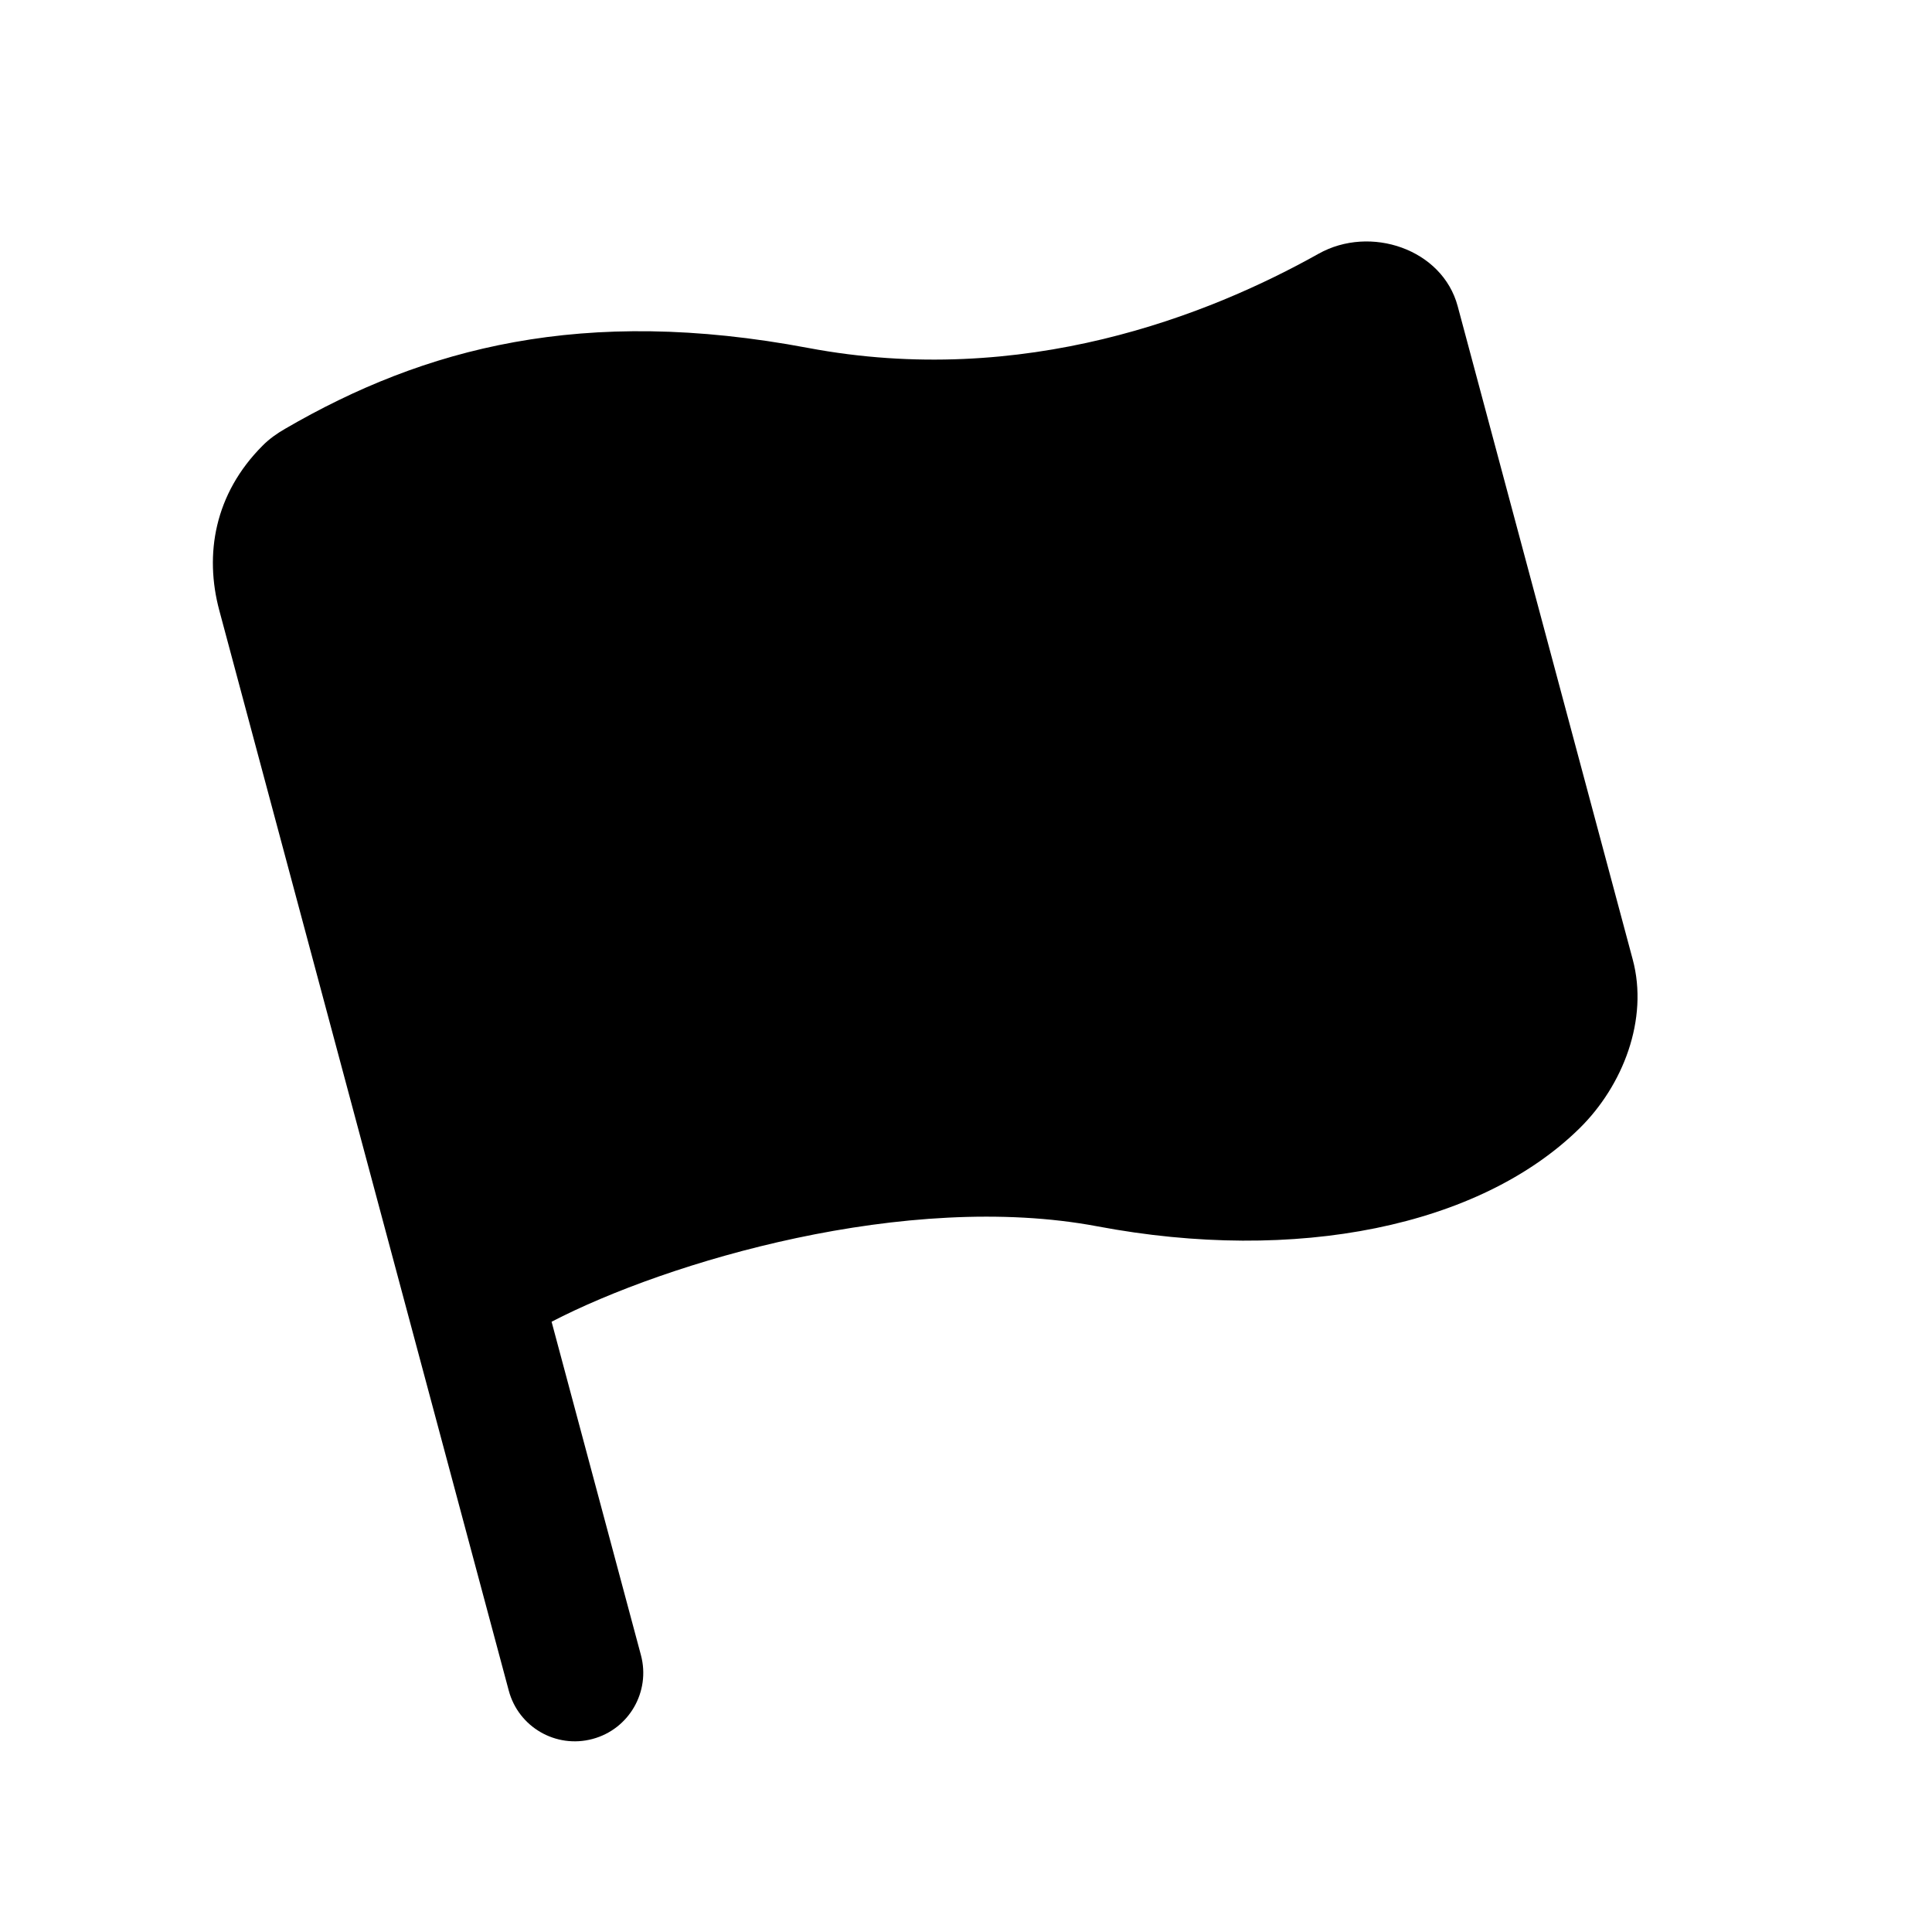 <svg width="24" height="24" viewBox="0 0 24 24" fill="none" xmlns="http://www.w3.org/2000/svg">
<path d="M3.262 5.536C2.663 6.136 2.538 6.888 2.724 7.582L6.32 21.001C6.441 21.455 6.907 21.724 7.361 21.602C7.814 21.481 8.083 21.015 7.962 20.561L6.852 16.419C8.29 15.673 11.265 14.788 13.632 15.234C16.102 15.7 18.381 15.235 19.621 14.017C20.162 13.485 20.482 12.661 20.282 11.918L18.108 3.804C17.918 3.093 17.022 2.792 16.38 3.152C15.017 3.916 12.715 4.826 10.038 4.322C7.247 3.796 5.272 4.32 3.541 5.327C3.44 5.385 3.344 5.453 3.262 5.536Z" fill="black"/>
</svg>
